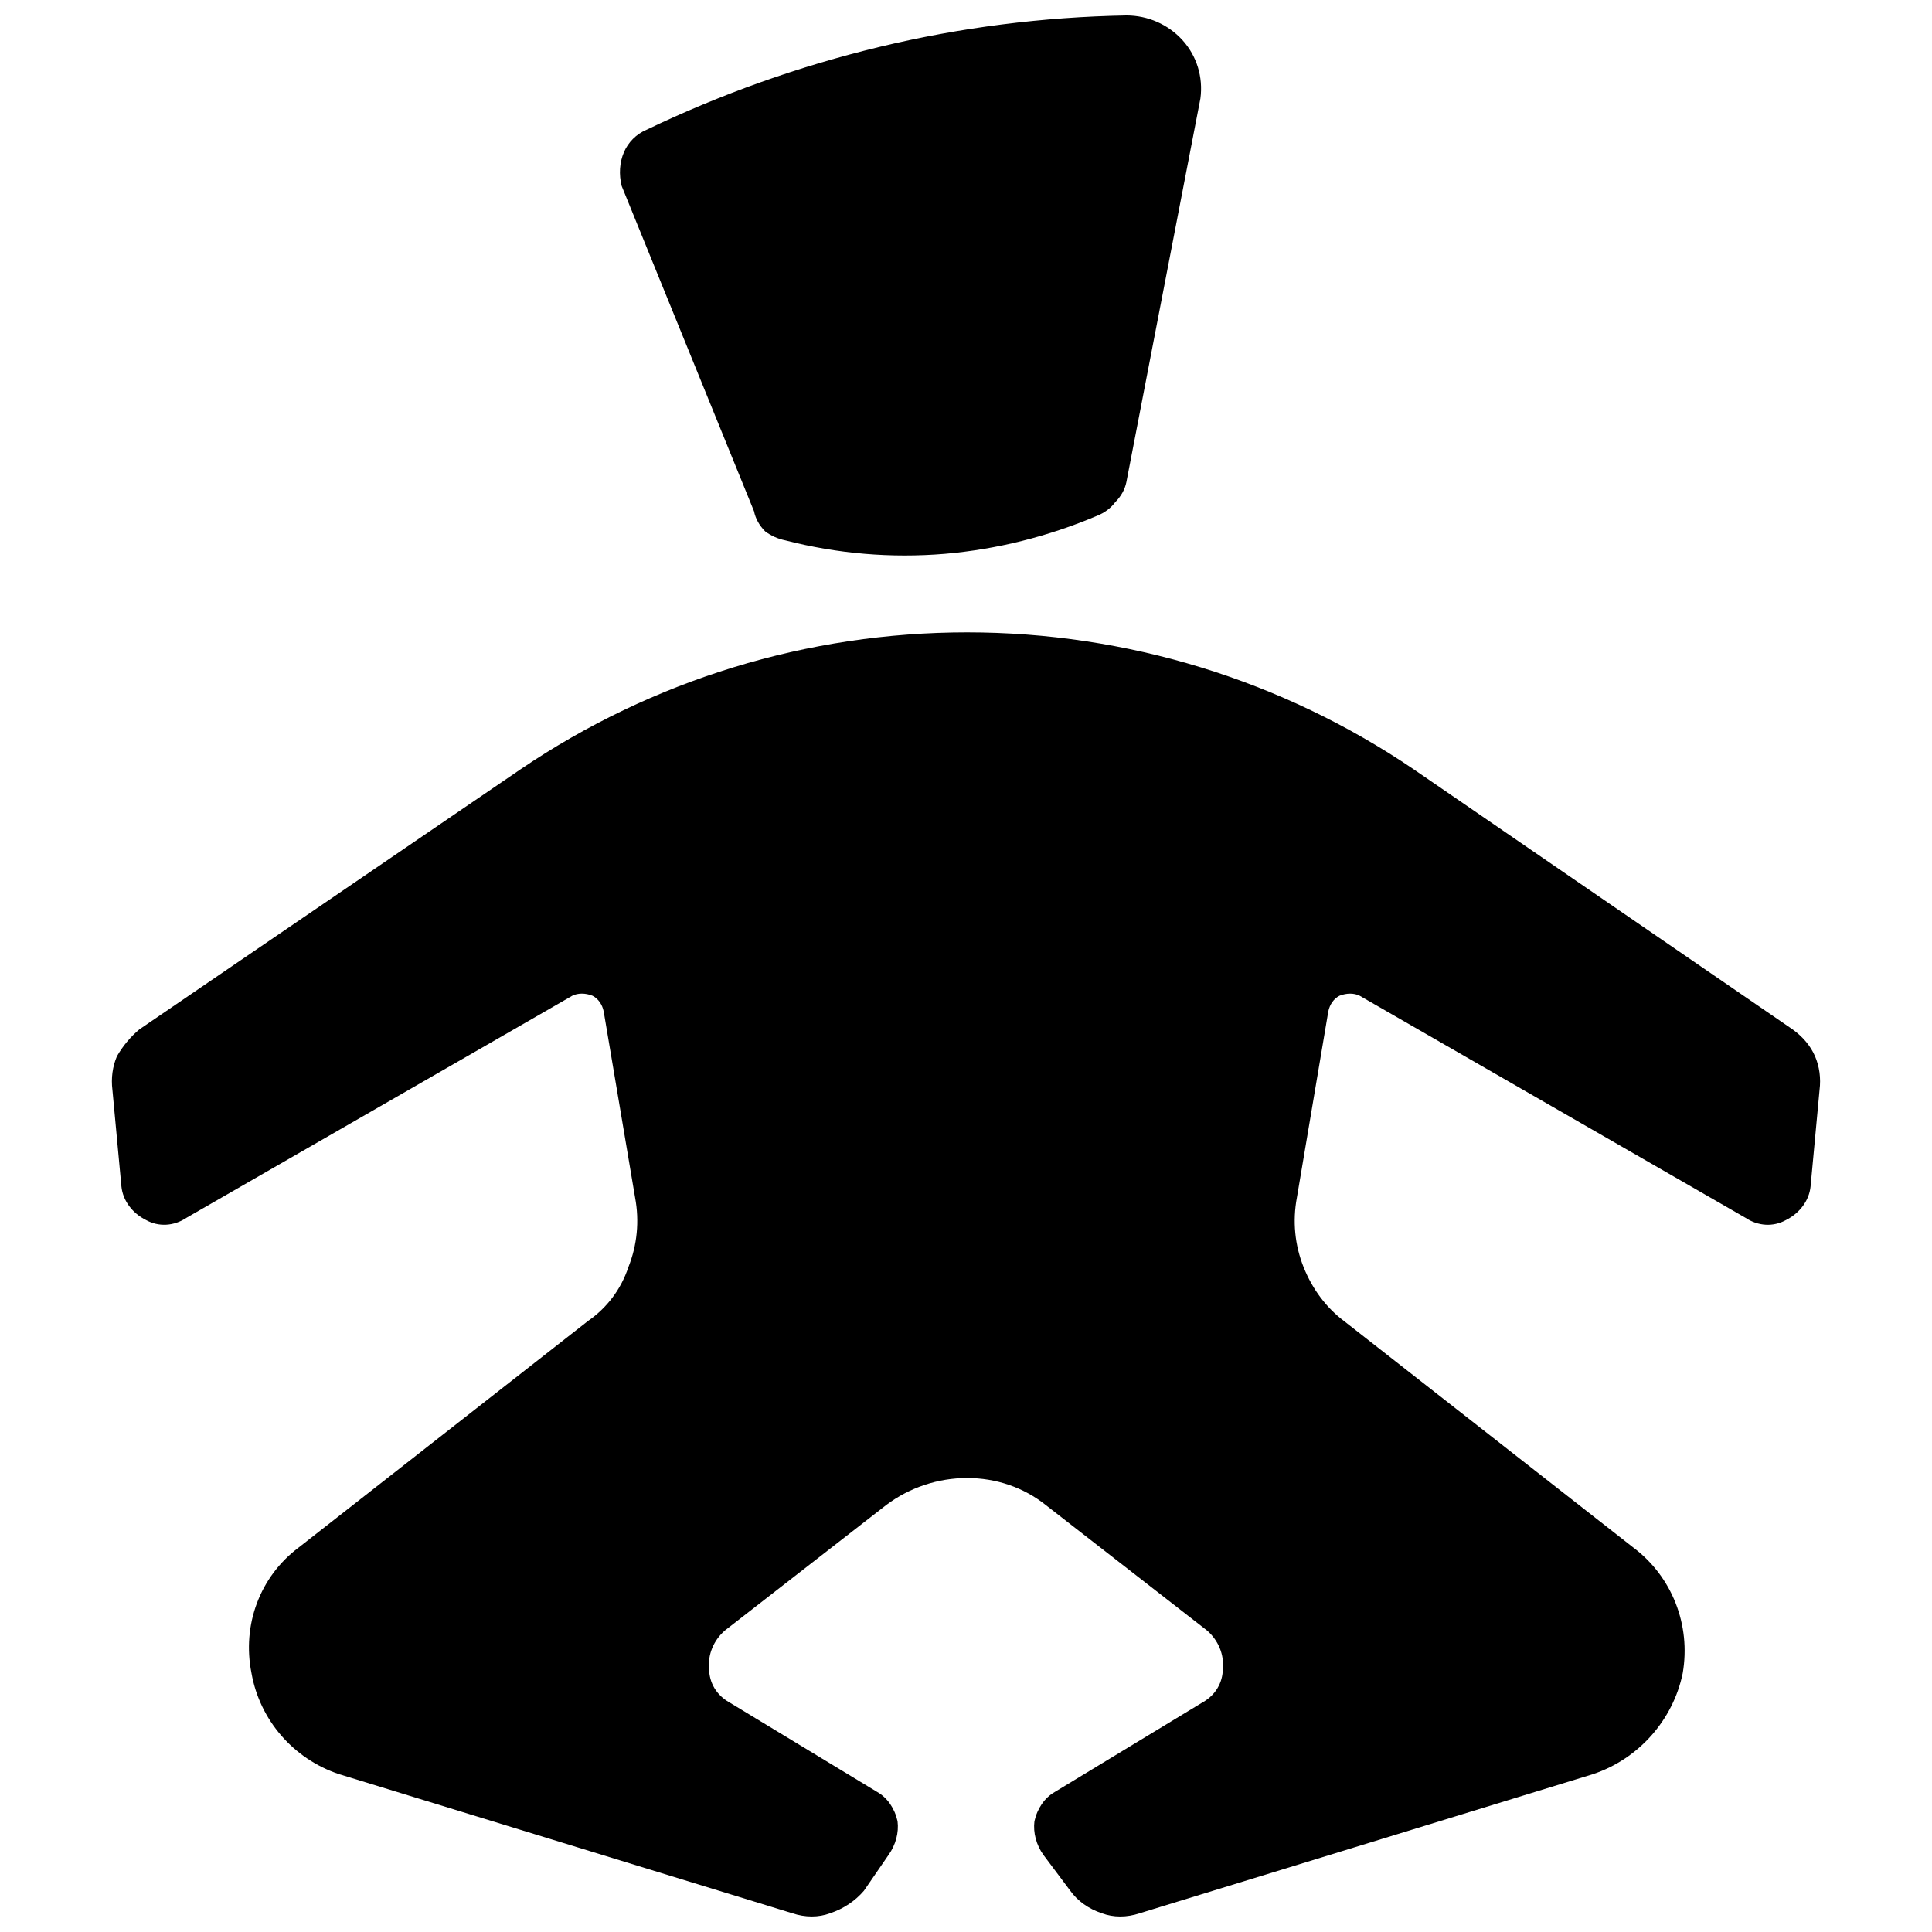 <?xml version="1.0" encoding="UTF-8"?>
<!-- Uploaded to: SVG Repo, www.svgrepo.com, Generator: SVG Repo Mixer Tools -->
<svg width="800px" height="800px" version="1.1" viewBox="144 144 512 512" xmlns="http://www.w3.org/2000/svg">
 <defs>
  <clipPath id="b">
   <path d="m308 148.09h155v143.91h-155z"/>
  </clipPath>
  <clipPath id="a">
   <path d="m173 311h454v340.9h-454z"/>
  </clipPath>
 </defs>
 <g>
  <g clip-path="url(#b)">
   <path d="m462.12 170.09c0.758-5.676-0.973-11.293-4.754-15.457-3.781-4.164-9.184-6.539-14.859-6.539-22.133 0.395-44.051 3.184-65.395 8.324-21.344 5.137-42.066 12.508-61.828 21.996-2.684 1.148-4.797 3.266-5.945 5.945-1.148 2.684-1.363 5.852-0.594 8.918l35.074 86.199c0.391 1.949 1.414 3.793 2.973 5.352 1.559 1.168 3.398 1.988 5.348 2.375 13.785 3.547 28.027 4.75 42.211 3.57 13.785-1.18 27.43-4.594 40.426-10.105 1.949-0.781 3.586-2.008 4.754-3.566 1.559-1.559 2.582-3.398 2.973-5.348z"/>
  </g>
  <g clip-path="url(#a)">
   <path d="m180.93 416.8c-2.332 1.945-4.391 4.41-5.945 7.129-1.164 2.727-1.578 5.809-1.188 8.922l2.379 25.562c0.371 3.707 2.832 7.062 6.539 8.918 3.336 1.852 7.363 1.629 10.699-0.598l102.25-58.852c1.488-0.746 3.484-0.746 5.352 0 1.488 0.746 2.598 2.301 2.969 4.16l8.324 49.344c1.164 6.223 0.551 12.59-1.781 18.426-1.945 5.836-5.644 10.766-10.703 14.266l-76.691 60.047c-10.242 7.684-15.043 20.488-12.484 33.289 2.195 12.438 11.113 22.727 23.184 26.754l120.09 36.855c3.481 1.164 7.012 1.164 10.105 0 3.481-1.16 6.598-3.234 8.918-5.941l6.539-9.516c1.891-2.648 2.754-5.887 2.375-8.918-0.758-3.402-2.699-6.211-5.348-7.727l-39.238-23.781c-3.352-1.859-5.352-5.191-5.352-8.918-0.371-3.723 1.18-7.496 4.16-10.102l42.805-33.297c6.164-4.621 13.699-7.133 21.402-7.133 7.707 0 15.031 2.512 20.809 7.133l42.805 33.297c2.981 2.606 4.531 6.379 4.16 10.102 0 3.731-2 7.055-5.352 8.918l-39.227 23.785c-2.648 1.516-4.59 4.324-5.348 7.727-0.375 3.031 0.484 6.269 2.375 8.918l7.133 9.516c1.938 2.707 4.84 4.781 8.324 5.941 3.094 1.164 6.621 1.164 10.105 0l120.09-36.855c12.07-4.023 21.219-14.312 23.777-26.754 2.195-12.801-2.836-25.605-13.078-33.289l-76.691-60.047c-4.668-3.5-8.367-8.43-10.699-14.266-2.336-5.836-2.949-12.207-1.781-18.426l8.324-49.344c0.371-1.859 1.48-3.418 2.969-4.16 1.867-0.746 3.859-0.746 5.352 0l102.25 58.852c3.336 2.227 7.363 2.449 10.699 0.598 3.707-1.855 6.168-5.211 6.539-8.918l2.375-25.562c0.391-3.113-0.02-6.195-1.188-8.922-1.168-2.719-3.223-5.184-5.945-7.129l-100.47-68.961c-34.871-23.637-76.066-36.262-118.3-36.262-42.234 0-83.43 12.629-118.3 36.262z"/>
  </g>
 </g>
</svg>